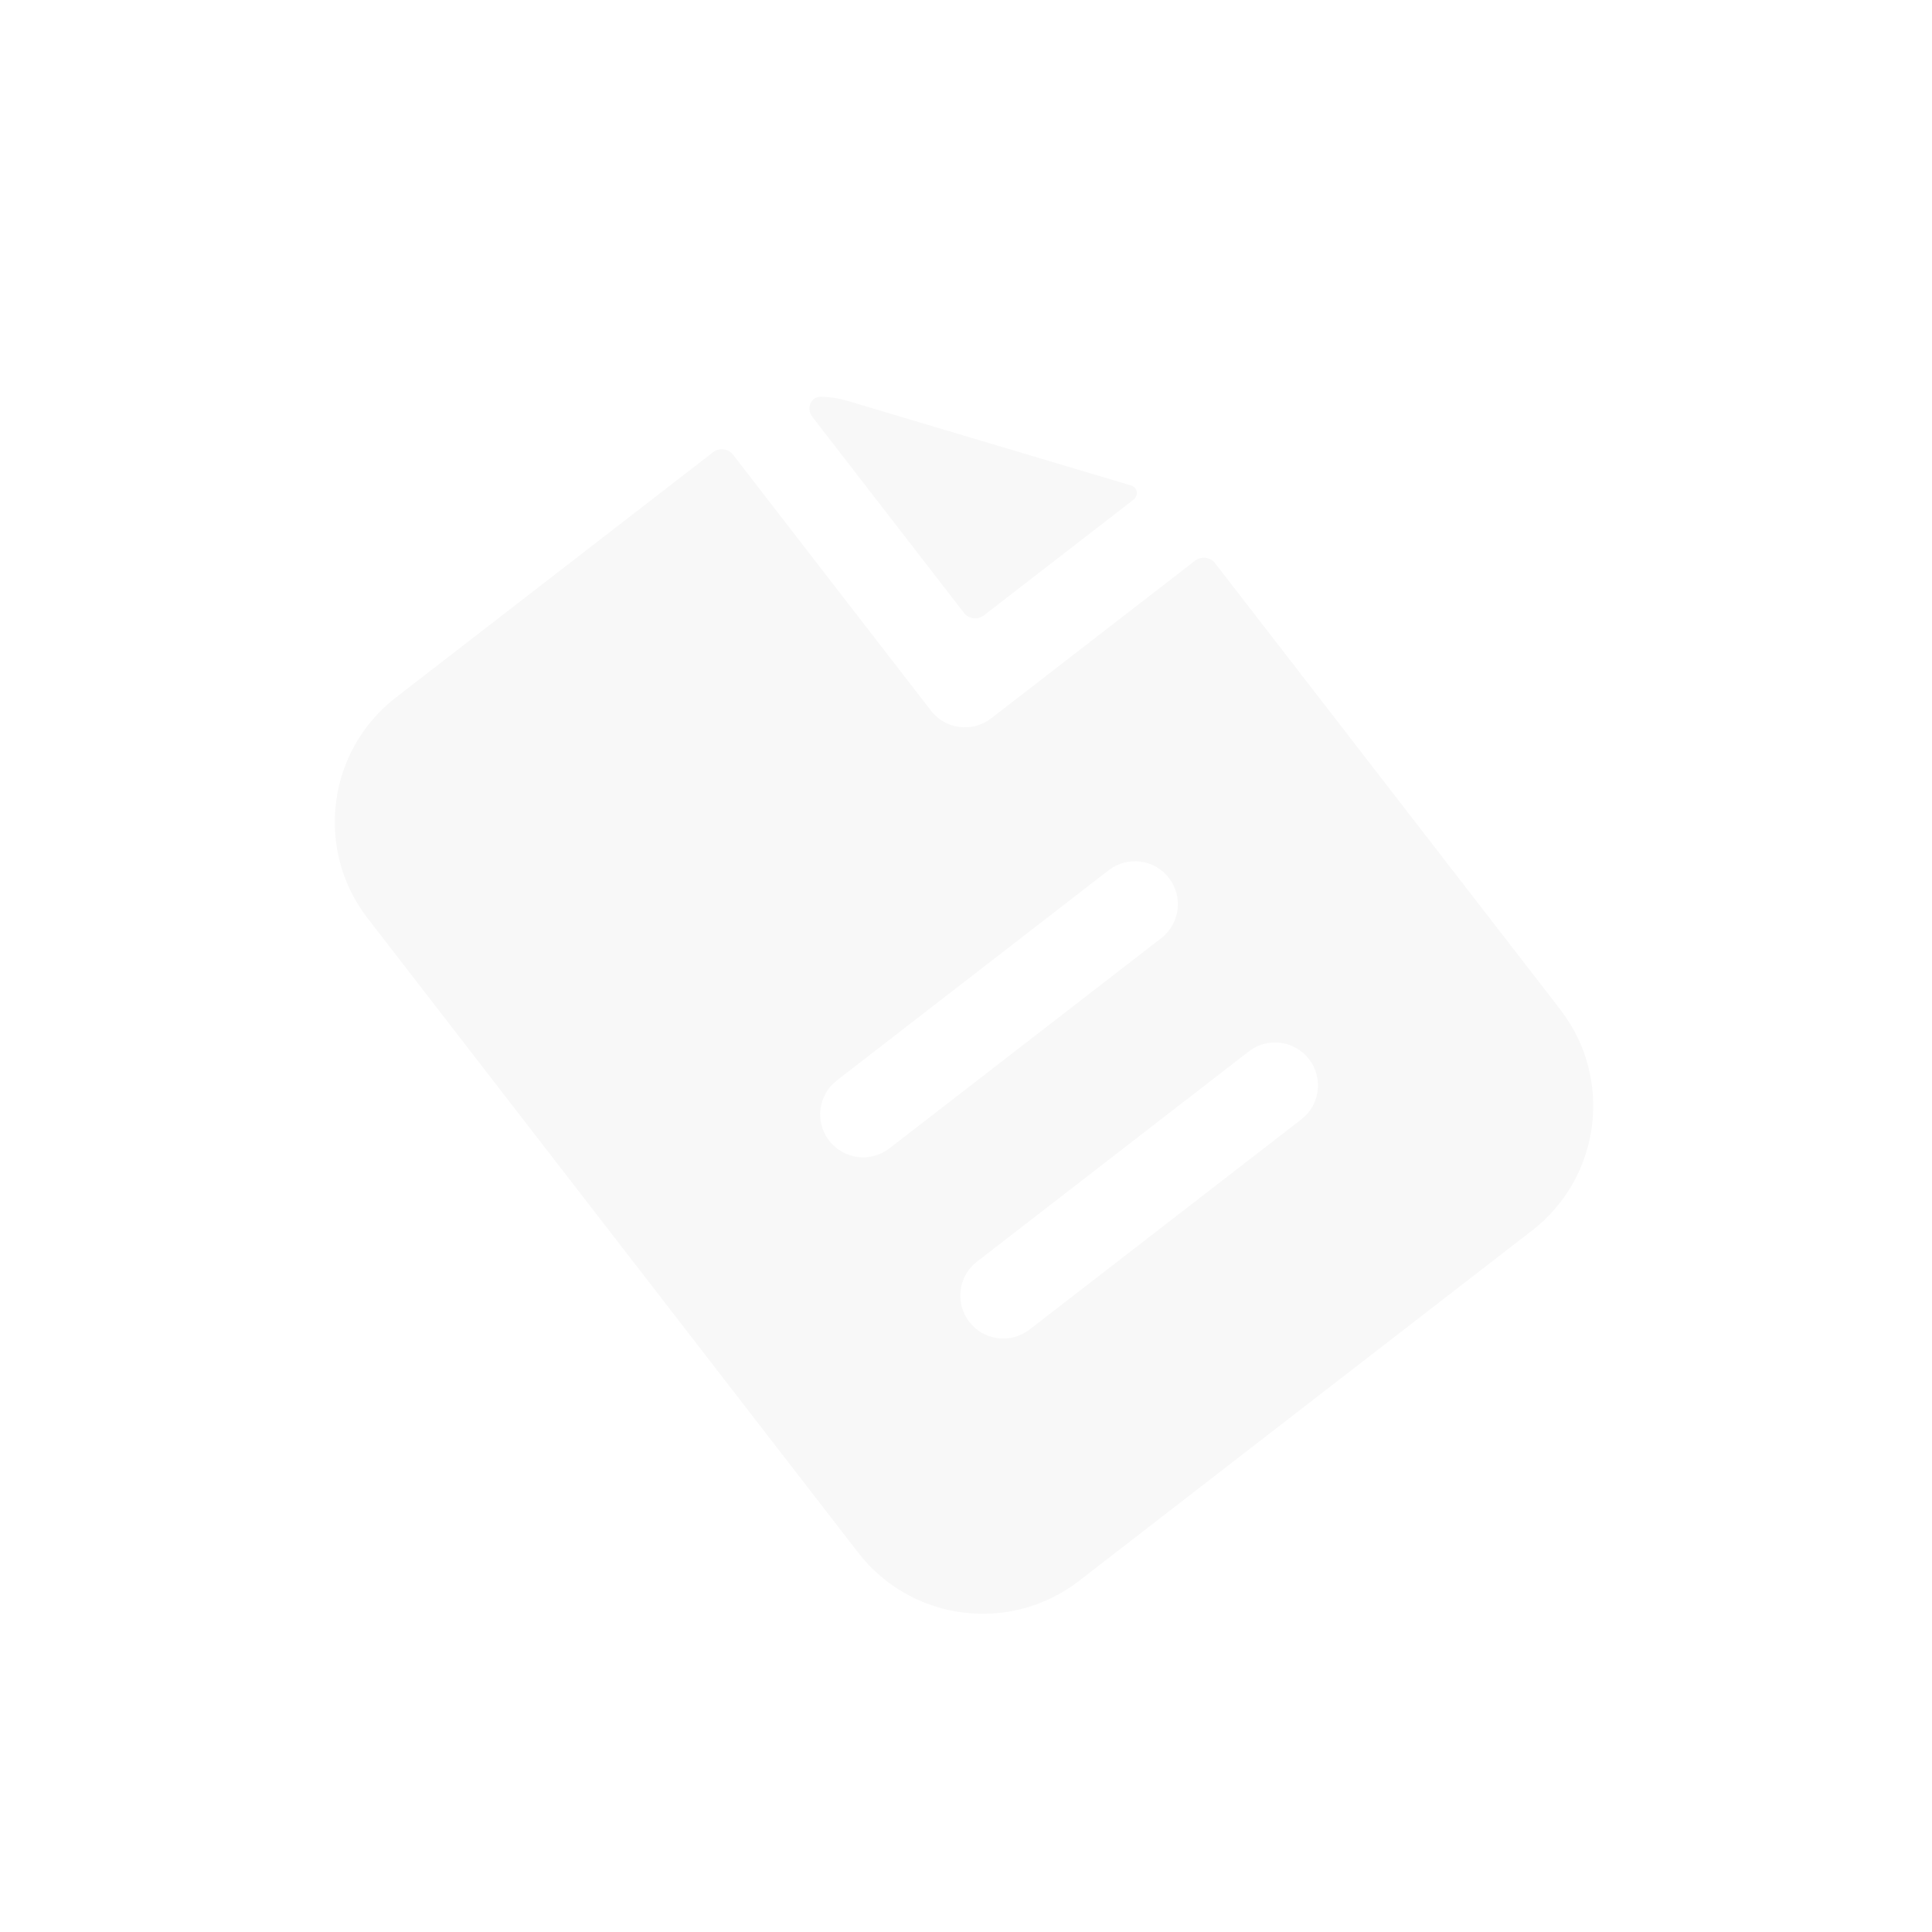 <?xml version="1.0" encoding="UTF-8"?> <svg xmlns="http://www.w3.org/2000/svg" width="261" height="261" viewBox="0 0 261 261" fill="none"><g opacity="0.03"><path fill-rule="evenodd" clip-rule="evenodd" d="M99.039 61.443C98.386 60.598 97.171 60.443 96.326 61.096L53.487 94.225C44.193 101.413 42.485 114.775 49.673 124.069L115.93 209.747C123.118 219.042 136.48 220.75 145.774 213.562L206.973 166.235C216.268 159.047 217.975 145.686 210.788 136.391L164.157 76.092C163.503 75.247 162.289 75.092 161.444 75.746L133.904 97.043C131.369 99.003 127.725 98.537 125.765 96.002L99.039 61.443ZM149.773 117.562C152.308 115.602 155.952 116.068 157.912 118.602C159.872 121.137 159.407 124.782 156.872 126.742L120.153 155.138C117.618 157.098 113.974 156.632 112.013 154.098C110.053 151.563 110.519 147.918 113.054 145.958L149.773 117.562ZM168.703 142.041C171.238 140.081 174.883 140.547 176.843 143.082C178.803 145.617 178.337 149.261 175.802 151.221L139.083 179.617C136.548 181.578 132.904 181.112 130.944 178.577C128.984 176.042 129.449 172.398 131.984 170.438L168.703 142.041Z" fill="black"></path><path d="M109.753 56.328C108.88 55.199 109.504 53.57 110.931 53.6C112.133 53.625 113.34 53.81 114.519 54.162L152.826 65.593C153.698 65.853 153.831 66.963 153.111 67.52L132.925 83.13C132.08 83.784 130.866 83.628 130.212 82.783L109.753 56.328Z" fill="black"></path></g></svg> 
